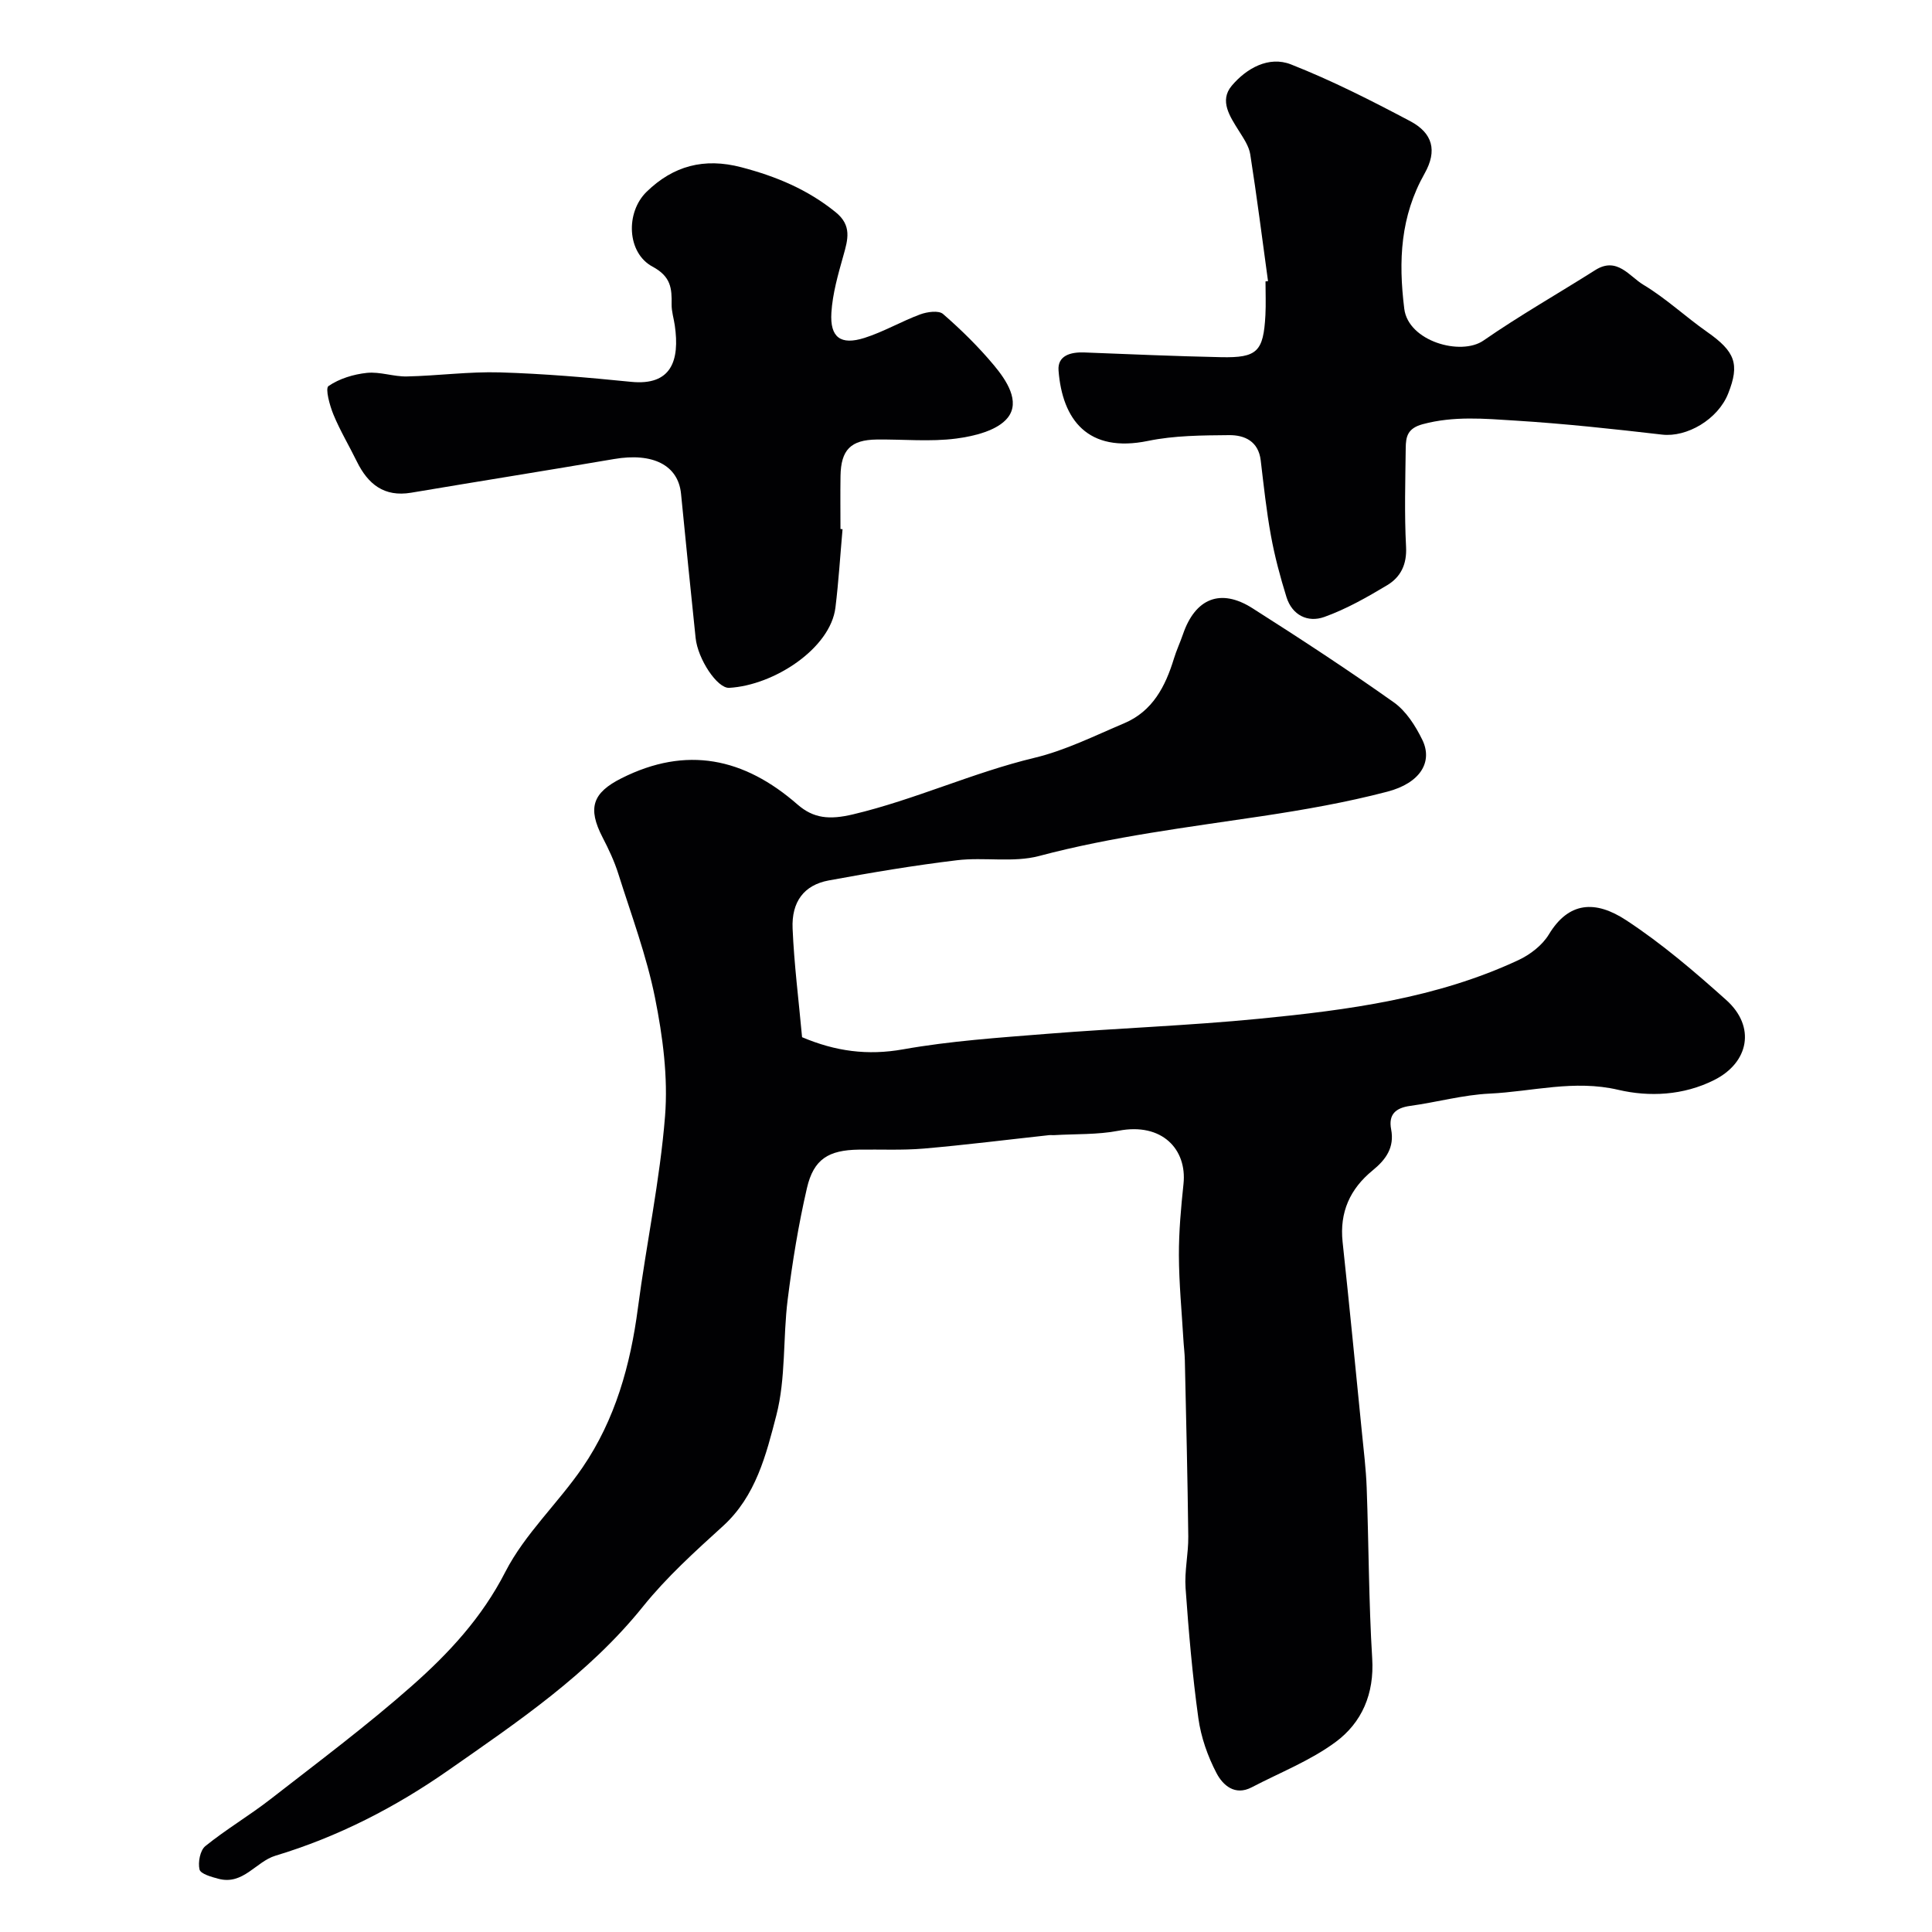 <svg enable-background="new 0 0 400 400" viewBox="0 0 400 400" xmlns="http://www.w3.org/2000/svg"><g fill="#010103"><path d="m166.06 214.74c6.94 2.94 13.56 3.82 20.89 2.52 9.83-1.75 19.88-2.42 29.86-3.22 14.62-1.17 29.3-1.69 43.89-3.12 18.36-1.8 36.69-4.21 53.67-12.14 2.44-1.14 4.96-3.08 6.32-5.34 4.1-6.77 9.61-7.11 15.99-2.92 7.37 4.83 14.16 10.64 20.74 16.54 6.12 5.49 4.7 12.93-2.52 16.55-6.38 3.21-13.47 3.52-19.84 2.03-9.17-2.15-17.81.36-26.65.78-5.5.26-10.94 1.79-16.43 2.54-3.02.41-4.55 1.77-3.96 4.85.73 3.79-1.12 6.3-3.83 8.51-4.68 3.82-6.87 8.65-6.22 14.8 1.4 13.05 2.67 26.11 3.97 39.16.39 3.93.88 7.86 1.02 11.8.43 11.76.42 23.55 1.14 35.29.45 7.31-2.13 13.27-7.58 17.3-5.24 3.87-11.52 6.32-17.36 9.37-3.51 1.84-6-.47-7.28-2.91-1.84-3.5-3.23-7.47-3.77-11.38-1.24-8.94-2.01-17.95-2.65-26.95-.25-3.53.6-7.12.56-10.68-.14-12.16-.44-24.31-.71-36.46-.03-1.48-.23-2.96-.31-4.44-.34-5.77-.9-11.53-.92-17.3-.02-4.93.43-9.88.95-14.8.76-7.17-4.46-12.76-13.46-11.01-4.35.84-8.9.64-13.36.91-.33.02-.67-.04-1 0-8.65.94-17.29 2.03-25.95 2.78-4.46.38-8.98.15-13.47.22-6.24.09-9.33 1.95-10.72 7.95-1.76 7.6-3.02 15.35-3.99 23.09-1 7.98-.36 16.3-2.35 23.98-2.11 8.13-4.22 16.71-11.05 22.92-5.79 5.26-11.67 10.58-16.55 16.65-11.26 14-25.91 23.85-40.32 33.92-10.95 7.65-22.83 13.77-35.8 17.68-4.01 1.21-6.67 6.14-11.79 4.77-1.44-.38-3.69-1.01-3.91-1.92-.35-1.48.12-3.97 1.2-4.84 4.3-3.48 9.12-6.32 13.49-9.72 9.88-7.69 19.93-15.2 29.3-23.48 7.62-6.73 14.48-14.11 19.32-23.57 4.04-7.88 10.94-14.24 16.01-21.66 6.74-9.88 9.89-21.14 11.44-32.96 1.74-13.27 4.56-26.43 5.62-39.74.64-8.07-.47-16.48-2.07-24.48-1.75-8.72-4.91-17.17-7.6-25.69-.82-2.6-2-5.11-3.26-7.54-3.16-6.1-2.08-9.24 3.91-12.25 13.47-6.78 25.4-4.21 36.43 5.42 3.32 2.9 6.61 3.22 11.53 2.05 12.83-3.05 24.78-8.64 37.57-11.71 6.39-1.53 12.45-4.57 18.56-7.15 5.88-2.49 8.53-7.63 10.29-13.39.52-1.71 1.29-3.34 1.87-5.03 2.54-7.43 7.77-9.59 14.36-5.41 9.9 6.29 19.72 12.72 29.29 19.5 2.54 1.8 4.48 4.85 5.89 7.73 2.25 4.58-.38 8.98-7.24 10.77-8.48 2.22-17.18 3.74-25.85 5.05-15.48 2.33-31.01 4.22-46.22 8.26-5.36 1.42-11.36.21-16.99.88-8.91 1.07-17.77 2.56-26.6 4.19-5.06.94-7.71 4.38-7.46 9.97.31 7.35 1.25 14.7 1.96 22.48z"/><path d="m174.44 109.57c-.48 5.4-.81 10.82-1.47 16.21-1.03 8.46-12.69 16.1-21.99 16.63-2.49.14-6.51-5.97-6.96-10.33-1.04-9.95-2.04-19.9-3.02-29.86-.59-5.92-5.85-8.56-13.88-7.18-13.98 2.39-28 4.61-41.99 6.97-5.6.94-8.95-1.77-11.26-6.48-1.58-3.23-3.45-6.35-4.82-9.66-.79-1.9-1.75-5.45-1.04-5.94 2.24-1.54 5.19-2.44 7.96-2.73 2.7-.28 5.51.8 8.27.74 6.43-.14 12.87-1.03 19.29-.84 9.04.27 18.08 1.04 27.09 1.95 8.43.86 10.13-4.44 9.09-11.67-.21-1.45-.68-2.9-.66-4.35.06-3.36-.14-5.78-3.96-7.83-5.3-2.85-5.62-11.21-1.21-15.5 5.5-5.35 11.87-7.1 19.61-5.07 7.19 1.88 13.72 4.6 19.52 9.3 3.39 2.74 2.55 5.64 1.6 9-1.09 3.87-2.23 7.83-2.48 11.8-.32 5.14 1.92 6.79 6.85 5.23 3.96-1.26 7.63-3.42 11.54-4.87 1.44-.53 3.83-.87 4.73-.08 3.75 3.26 7.34 6.79 10.53 10.61 2.58 3.09 5.53 7.5 2.86 10.86-2.1 2.65-6.91 3.83-10.68 4.32-5.4.7-10.97.13-16.46.2-5.36.07-7.39 2.14-7.48 7.53-.06 3.66-.01 7.33-.01 10.99.14.03.28.04.43.05z"/><path d="m262.53 58.21c-1.2-8.76-2.31-17.53-3.68-26.26-.27-1.7-1.39-3.32-2.34-4.84-1.85-2.96-4.12-6.24-1.49-9.36 3.03-3.6 7.66-6.22 12.25-4.42 8.46 3.33 16.63 7.48 24.69 11.75 4.68 2.48 5.64 6.12 3 10.82-5.02 8.89-5.46 18.06-4.22 28.03.84 6.74 11.73 9.81 16.39 6.58 7.49-5.19 15.44-9.71 23.15-14.59 4.51-2.86 7.06 1.3 9.95 3.03 4.67 2.8 8.72 6.62 13.21 9.77 5.8 4.07 6.79 6.63 4.36 12.76-2.13 5.37-8.56 9.1-13.69 8.5-10.1-1.17-20.23-2.27-30.38-2.9-6.36-.4-12.76-.99-19.19.75-3.13.85-3.47 2.57-3.5 4.9-.08 6.83-.29 13.67.07 20.49.19 3.66-1.13 6.27-3.91 7.94-4.17 2.5-8.48 4.95-13.03 6.58-3.39 1.21-6.64-.35-7.82-4.12-1.3-4.18-2.44-8.44-3.22-12.74-.94-5.14-1.49-10.35-2.11-15.55-.47-3.98-3.34-5.27-6.56-5.24-5.59.05-11.31.07-16.75 1.19-12.53 2.59-17.77-4.43-18.55-14.57-.24-3.09 2.49-3.84 5.29-3.74 9.45.37 18.9.78 28.35.98 7.5.16 8.78-1.15 9.19-8.69.12-2.33.02-4.66.02-7 .16-.01.34-.03.52-.05z"/></g></svg>